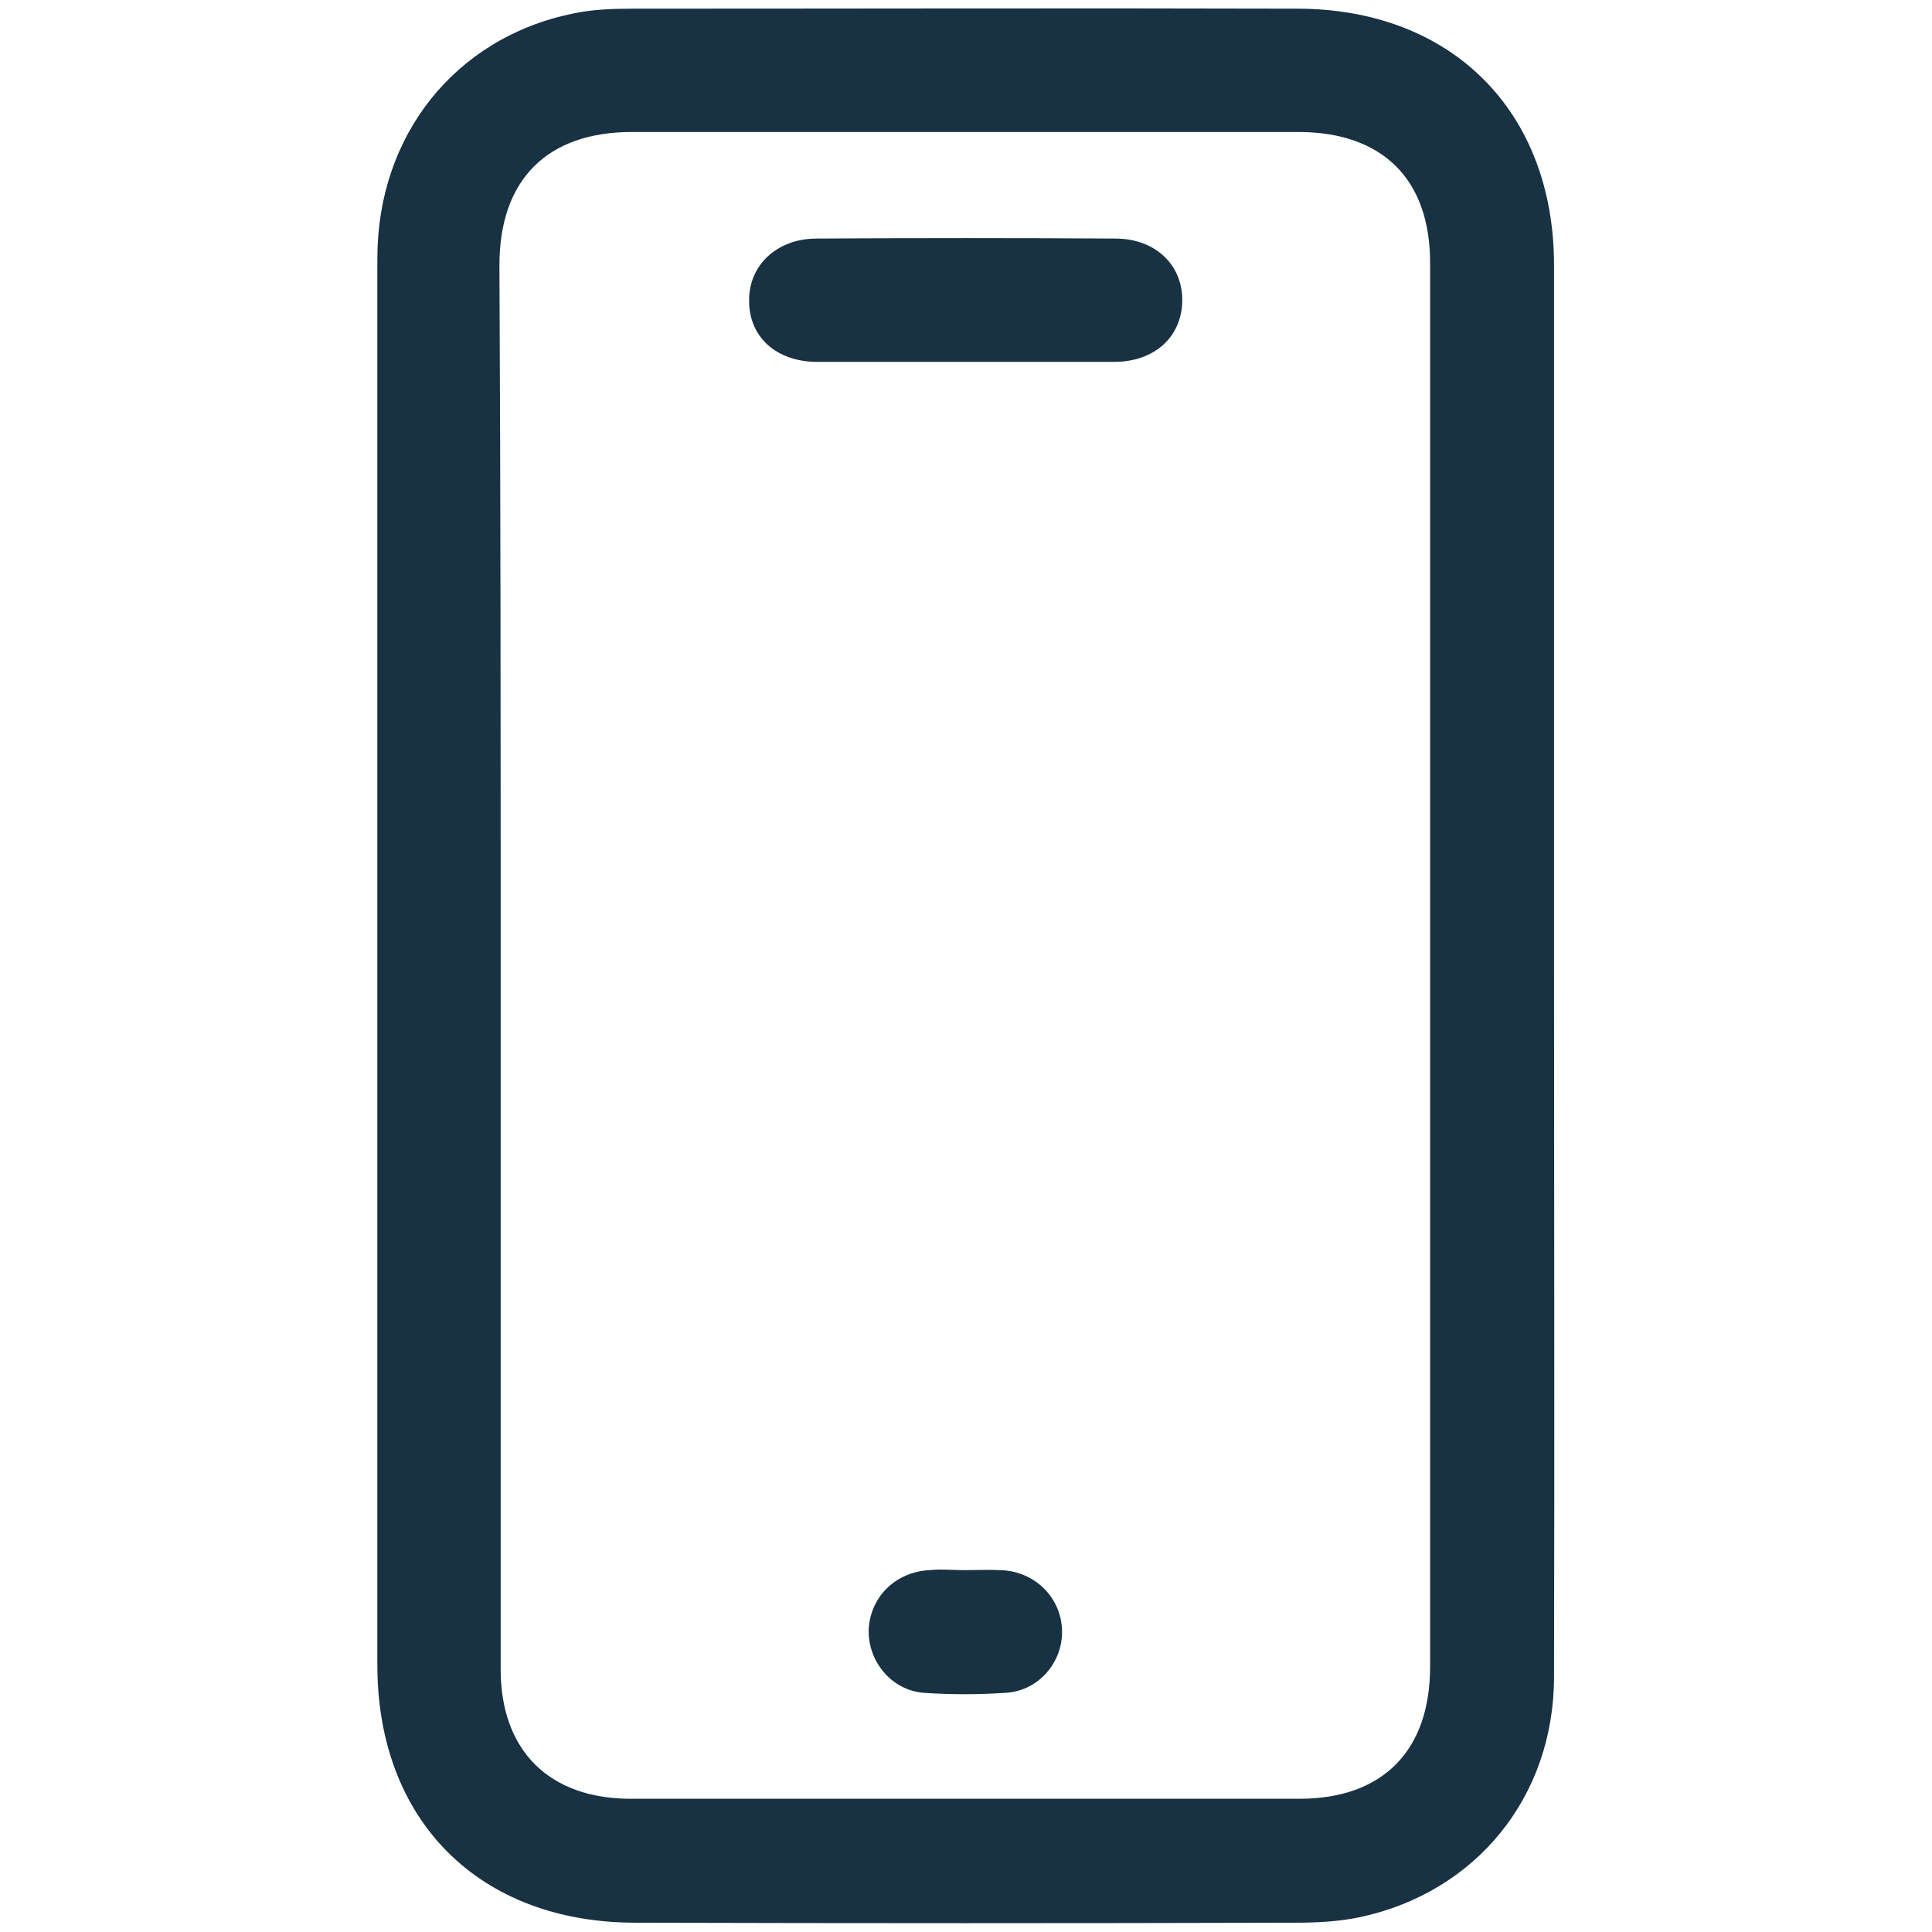 <?xml version="1.0" encoding="utf-8"?>
<!-- Generator: Adobe Illustrator 25.0.1, SVG Export Plug-In . SVG Version: 6.00 Build 0)  -->
<svg version="1.1" id="Ebene_1" xmlns="http://www.w3.org/2000/svg" xmlns:xlink="http://www.w3.org/1999/xlink" x="0px" y="0px"
	 viewBox="0 0 311.8 311.8" style="enable-background:new 0 0 311.8 311.8;" xml:space="preserve">
<style type="text/css">
	.st0{fill:#183143;}
</style>
<g>
	<path class="st0" d="M250.8,156.1c0,38.2,0.1,76.3,0,114.5c0,19.4-12.6,34.8-31.3,38.8c-3.3,0.7-6.9,0.9-10.3,0.9
		c-35.5,0.1-71.1,0.1-106.6,0c-25.3,0-41.7-16.5-41.7-41.6c0-75.7,0-151.3,0-227c0-19.9,12.6-35.6,31.5-39.5
		c3.2-0.7,6.6-0.8,9.9-0.8c35.7,0,71.3-0.1,107,0c25,0,41.5,16.6,41.5,41.4C250.8,80.6,250.8,118.3,250.8,156.1z M80.8,155.7
		c0,37.9,0,75.8,0,113.7c0,13.1,7.8,20.9,21,20.9c35.9,0,71.9,0,107.9,0c13.5,0,21.1-7.8,21.1-21.3c0-75.6,0-151,0-226.6
		c0-13.5-7.7-21.1-21.3-21.1c-35.8,0-71.7,0-107.5,0c-13.7,0-21.4,7.7-21.4,21.5C80.8,80.4,80.8,118,80.8,155.7z"/>
	<path class="st0" d="M155.6,58.4c-7.9,0-15.8,0-23.7,0c-6.6,0-11-4-11-9.8c-0.1-5.8,4.5-10.1,10.9-10.1c16-0.1,32.2-0.1,48.2,0
		c6.5,0,10.9,4.3,10.8,10.1s-4.5,9.8-11,9.8C171.6,58.4,163.6,58.4,155.6,58.4z"/>
	<path class="st0" d="M155.7,253.4c1.9,0,3.9-0.1,5.8,0c5.6,0.2,9.8,4.5,9.9,9.8c0.1,5.1-3.8,9.7-9.1,10c-4.5,0.3-8.9,0.3-13.2,0
		c-5.3-0.4-9.1-5.2-8.9-10.3c0.3-5.2,4.3-9.2,9.8-9.5C151.8,253.2,153.8,253.4,155.7,253.4z"/>
</g>
</svg>
